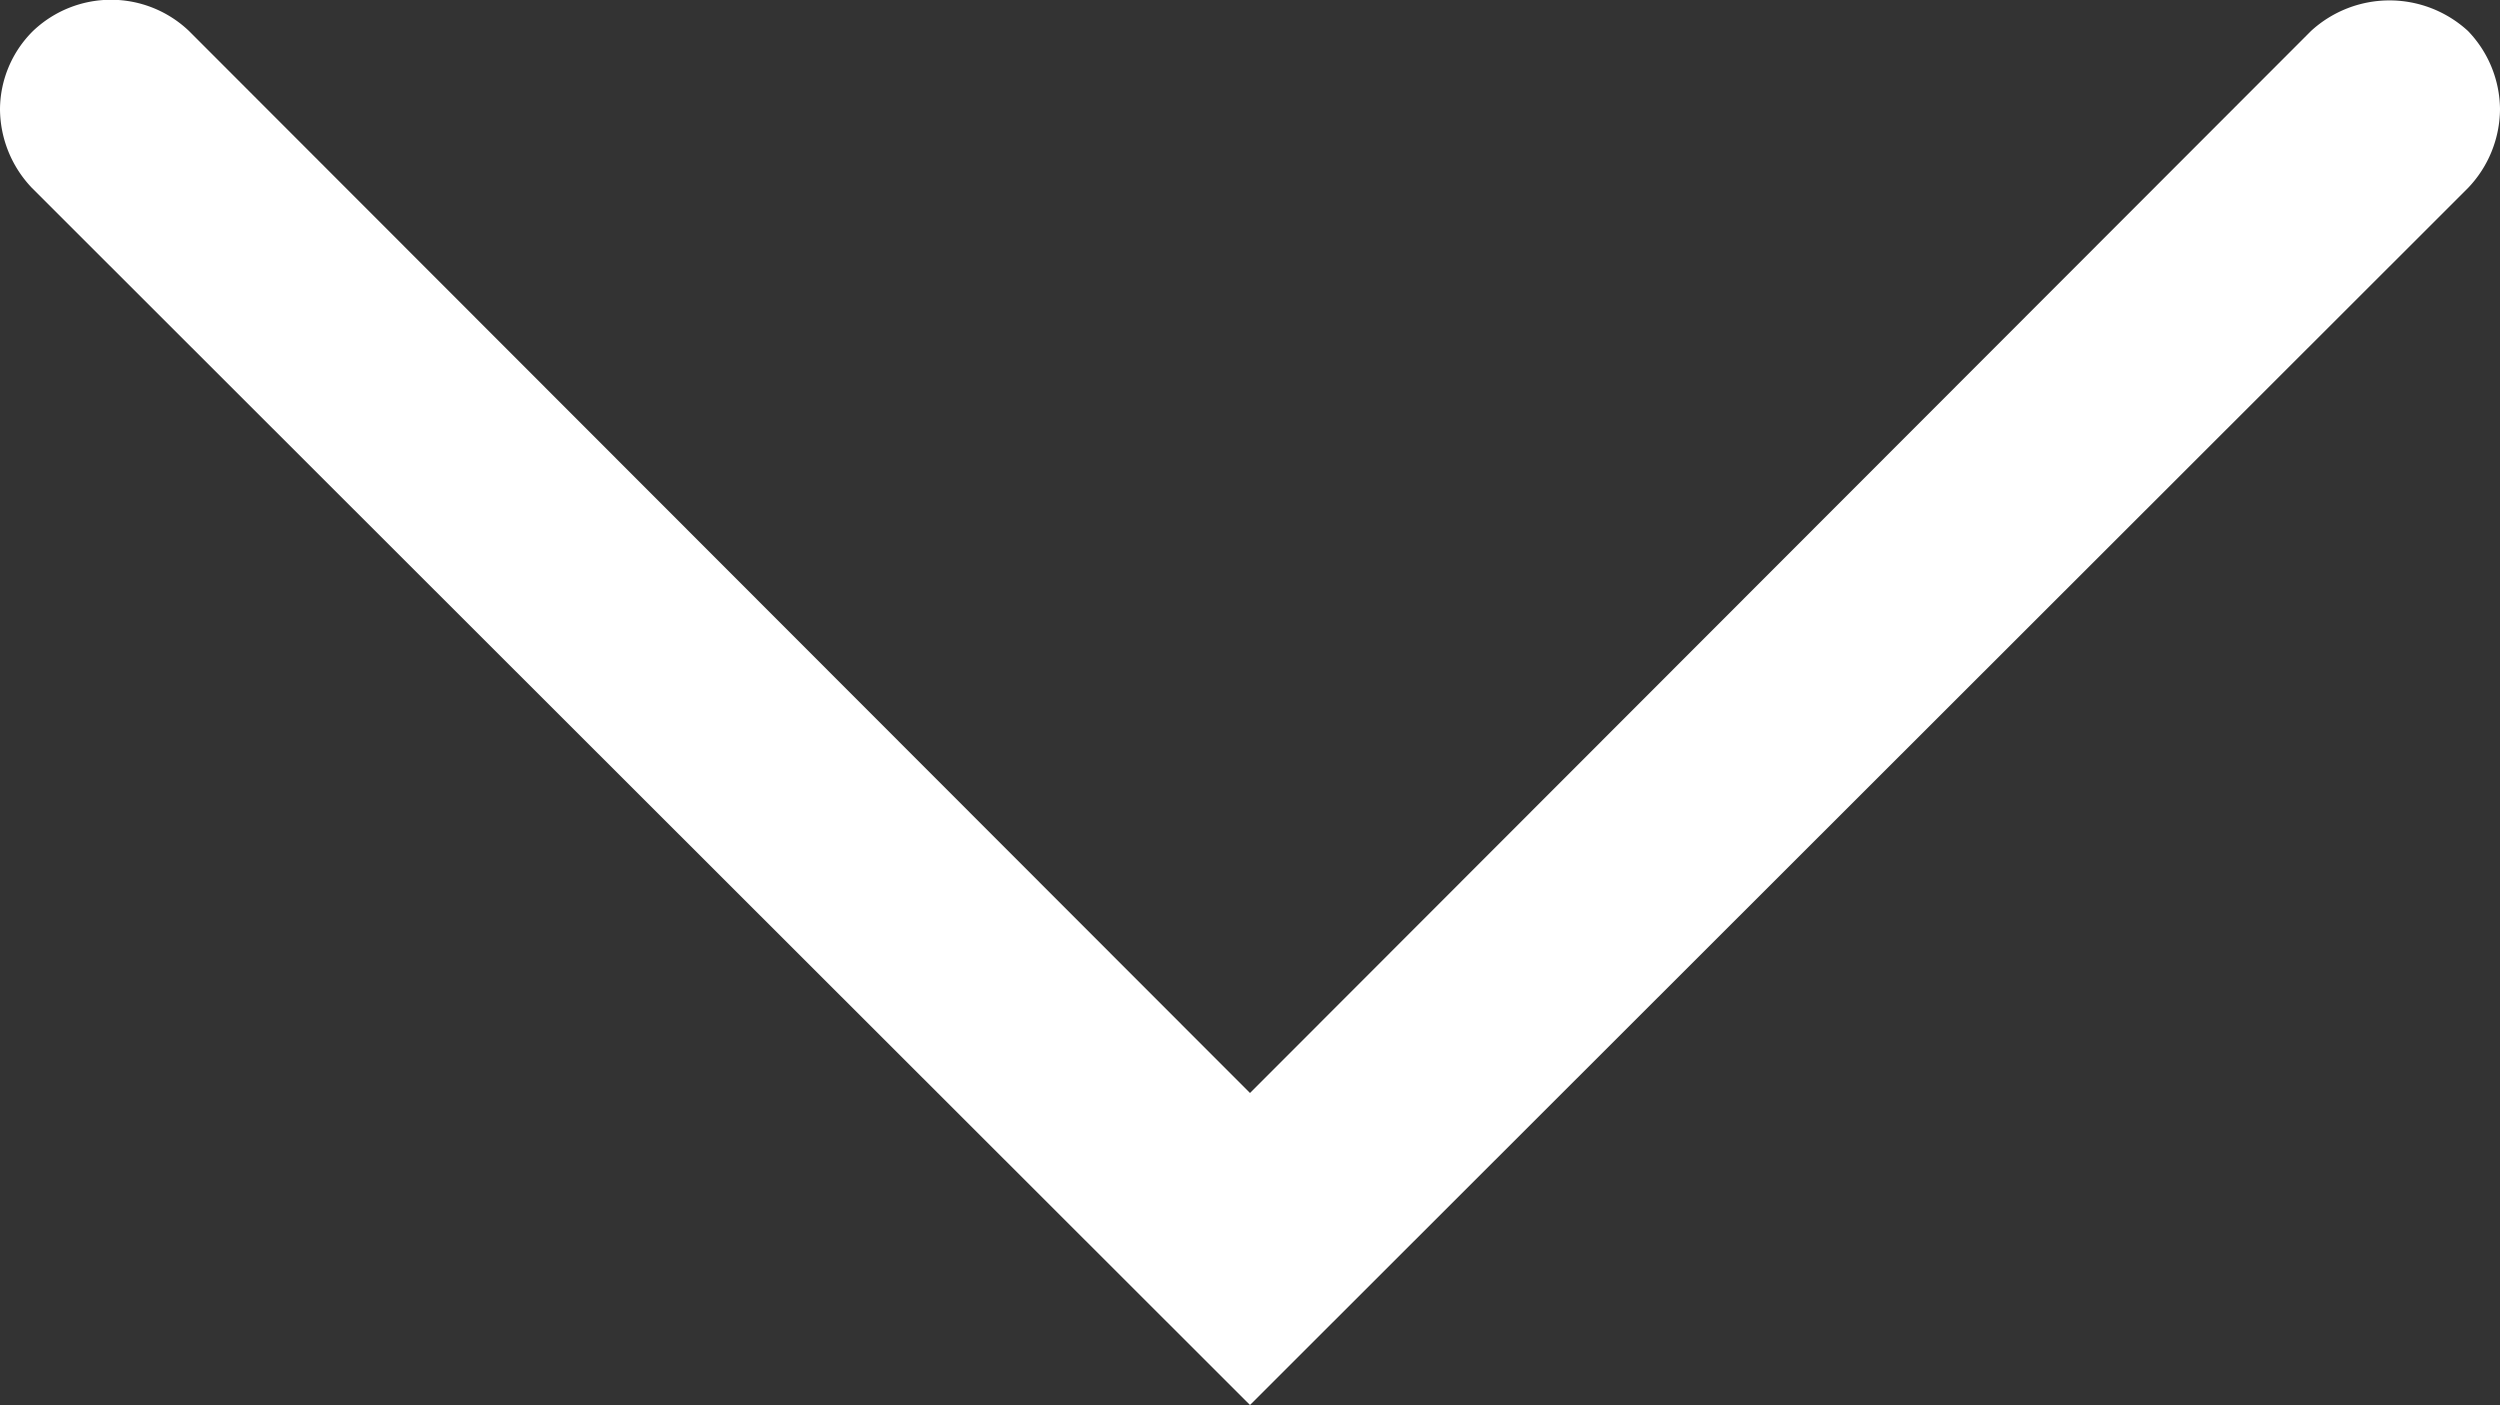 <svg xmlns="http://www.w3.org/2000/svg" viewBox="0 0 25 14.05">
  <rect x="0" y="0" width="25" height="14.05" fill="#333333" stroke="none"/>
  <path d="M24.68.31a1.16,1.16,0,0,0-1.57,0L12.5,10.93,1.89.31A1.13,1.13,0,0,0,.33.31,1.11,1.11,0,0,0,0,1.09a1.15,1.15,0,0,0,.32.79L12.5,14.05,24.68,1.88A1.15,1.15,0,0,0,25,1.09,1.14,1.14,0,0,0,24.68.31Z" fill="#fff" />
</svg>